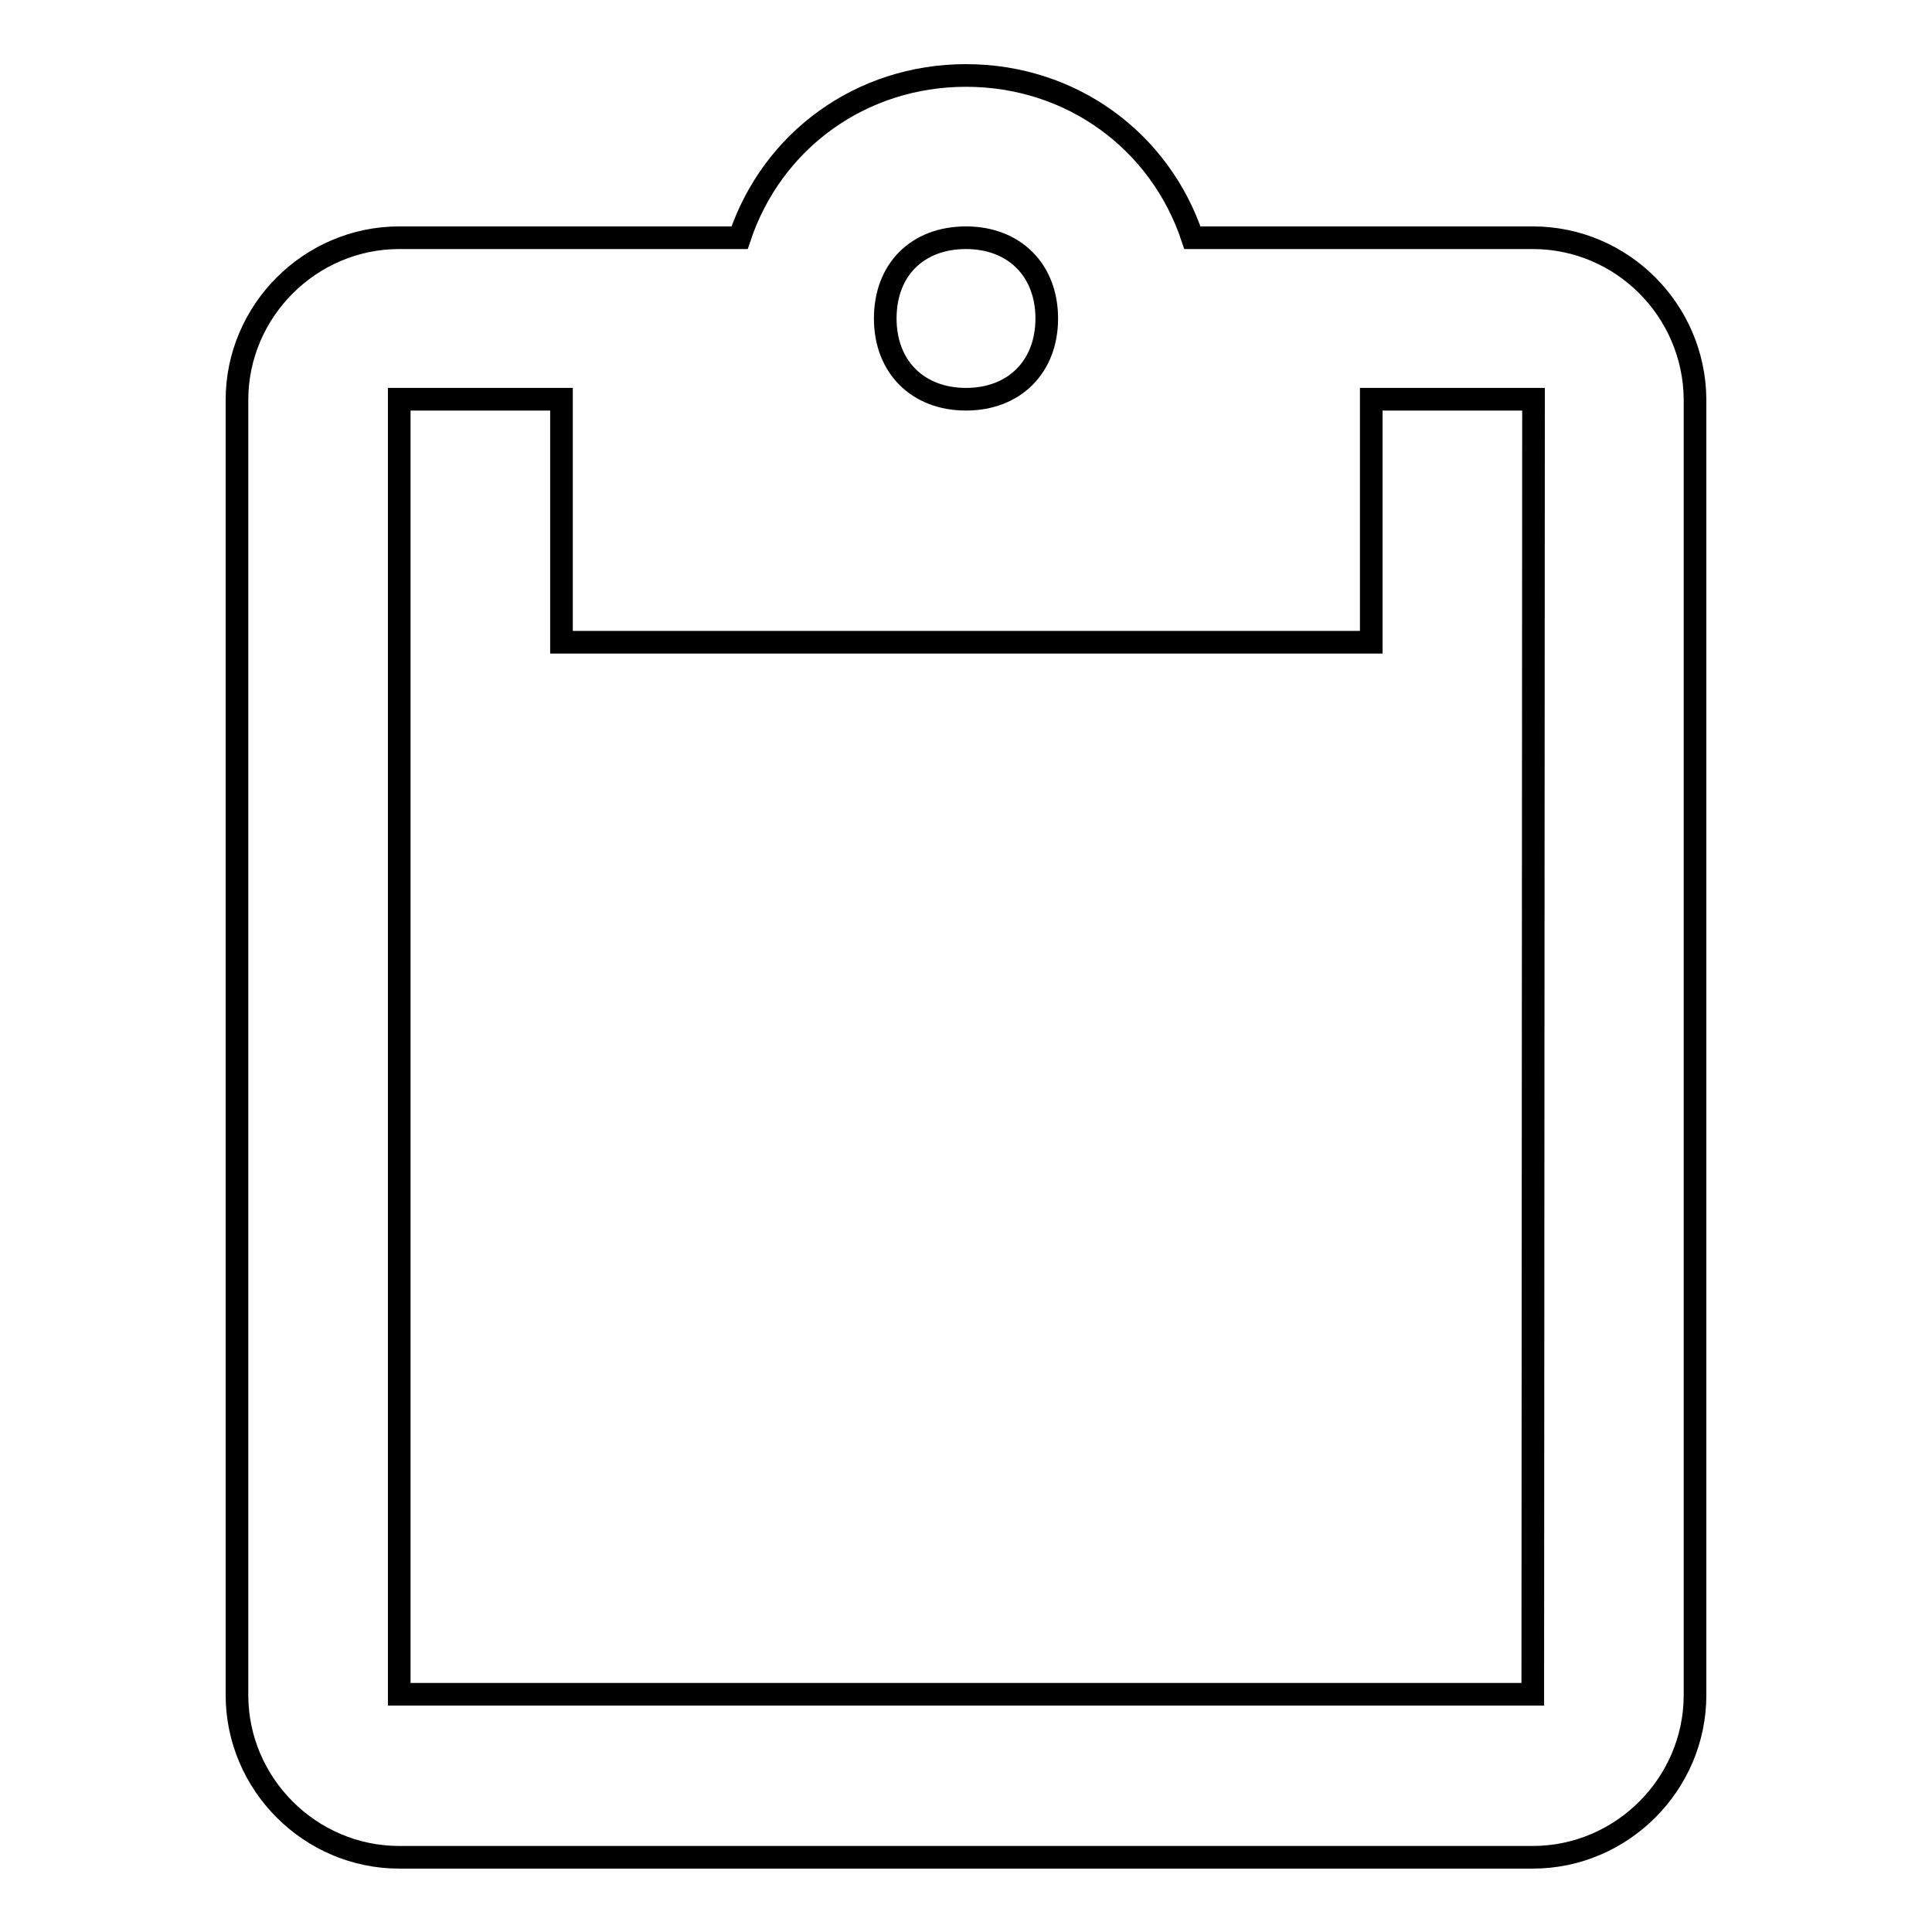 <?xml version="1.0" encoding="utf-8"?>
<!-- Svg Vector Icons : http://www.onlinewebfonts.com/icon -->
<!DOCTYPE svg PUBLIC "-//W3C//DTD SVG 1.1//EN" "http://www.w3.org/Graphics/SVG/1.1/DTD/svg11.dtd">
<svg version="1.1" xmlns="http://www.w3.org/2000/svg" xmlns:xlink="http://www.w3.org/1999/xlink" x="0px" y="0px" viewBox="0 0 256 256" enable-background="new 0 0 256 256" xml:space="preserve">
<g><g><path stroke-width="3" fill-opacity="0" stroke="#000000"  d="M203.1,31.5H158C153.7,18.6,141.9,10,128,10c-13.9,0-25.7,8.6-30,21.5H52.9c-11.8,0-21.5,9.7-21.5,21.5v171.6c0,11.8,9.7,21.5,21.5,21.5h150.2c11.8,0,21.5-9.7,21.5-21.5V52.9C224.5,41.1,214.9,31.5,203.1,31.5z M128,31.5c6.4,0,10.7,4.3,10.7,10.7c0,6.4-4.3,10.7-10.7,10.7s-10.7-4.3-10.7-10.7C117.3,35.7,121.6,31.5,128,31.5z M203.1,224.5H52.9V52.9h21.5v32.2h107.3V52.9h21.5L203.1,224.5L203.1,224.5z"/></g></g>
</svg>
